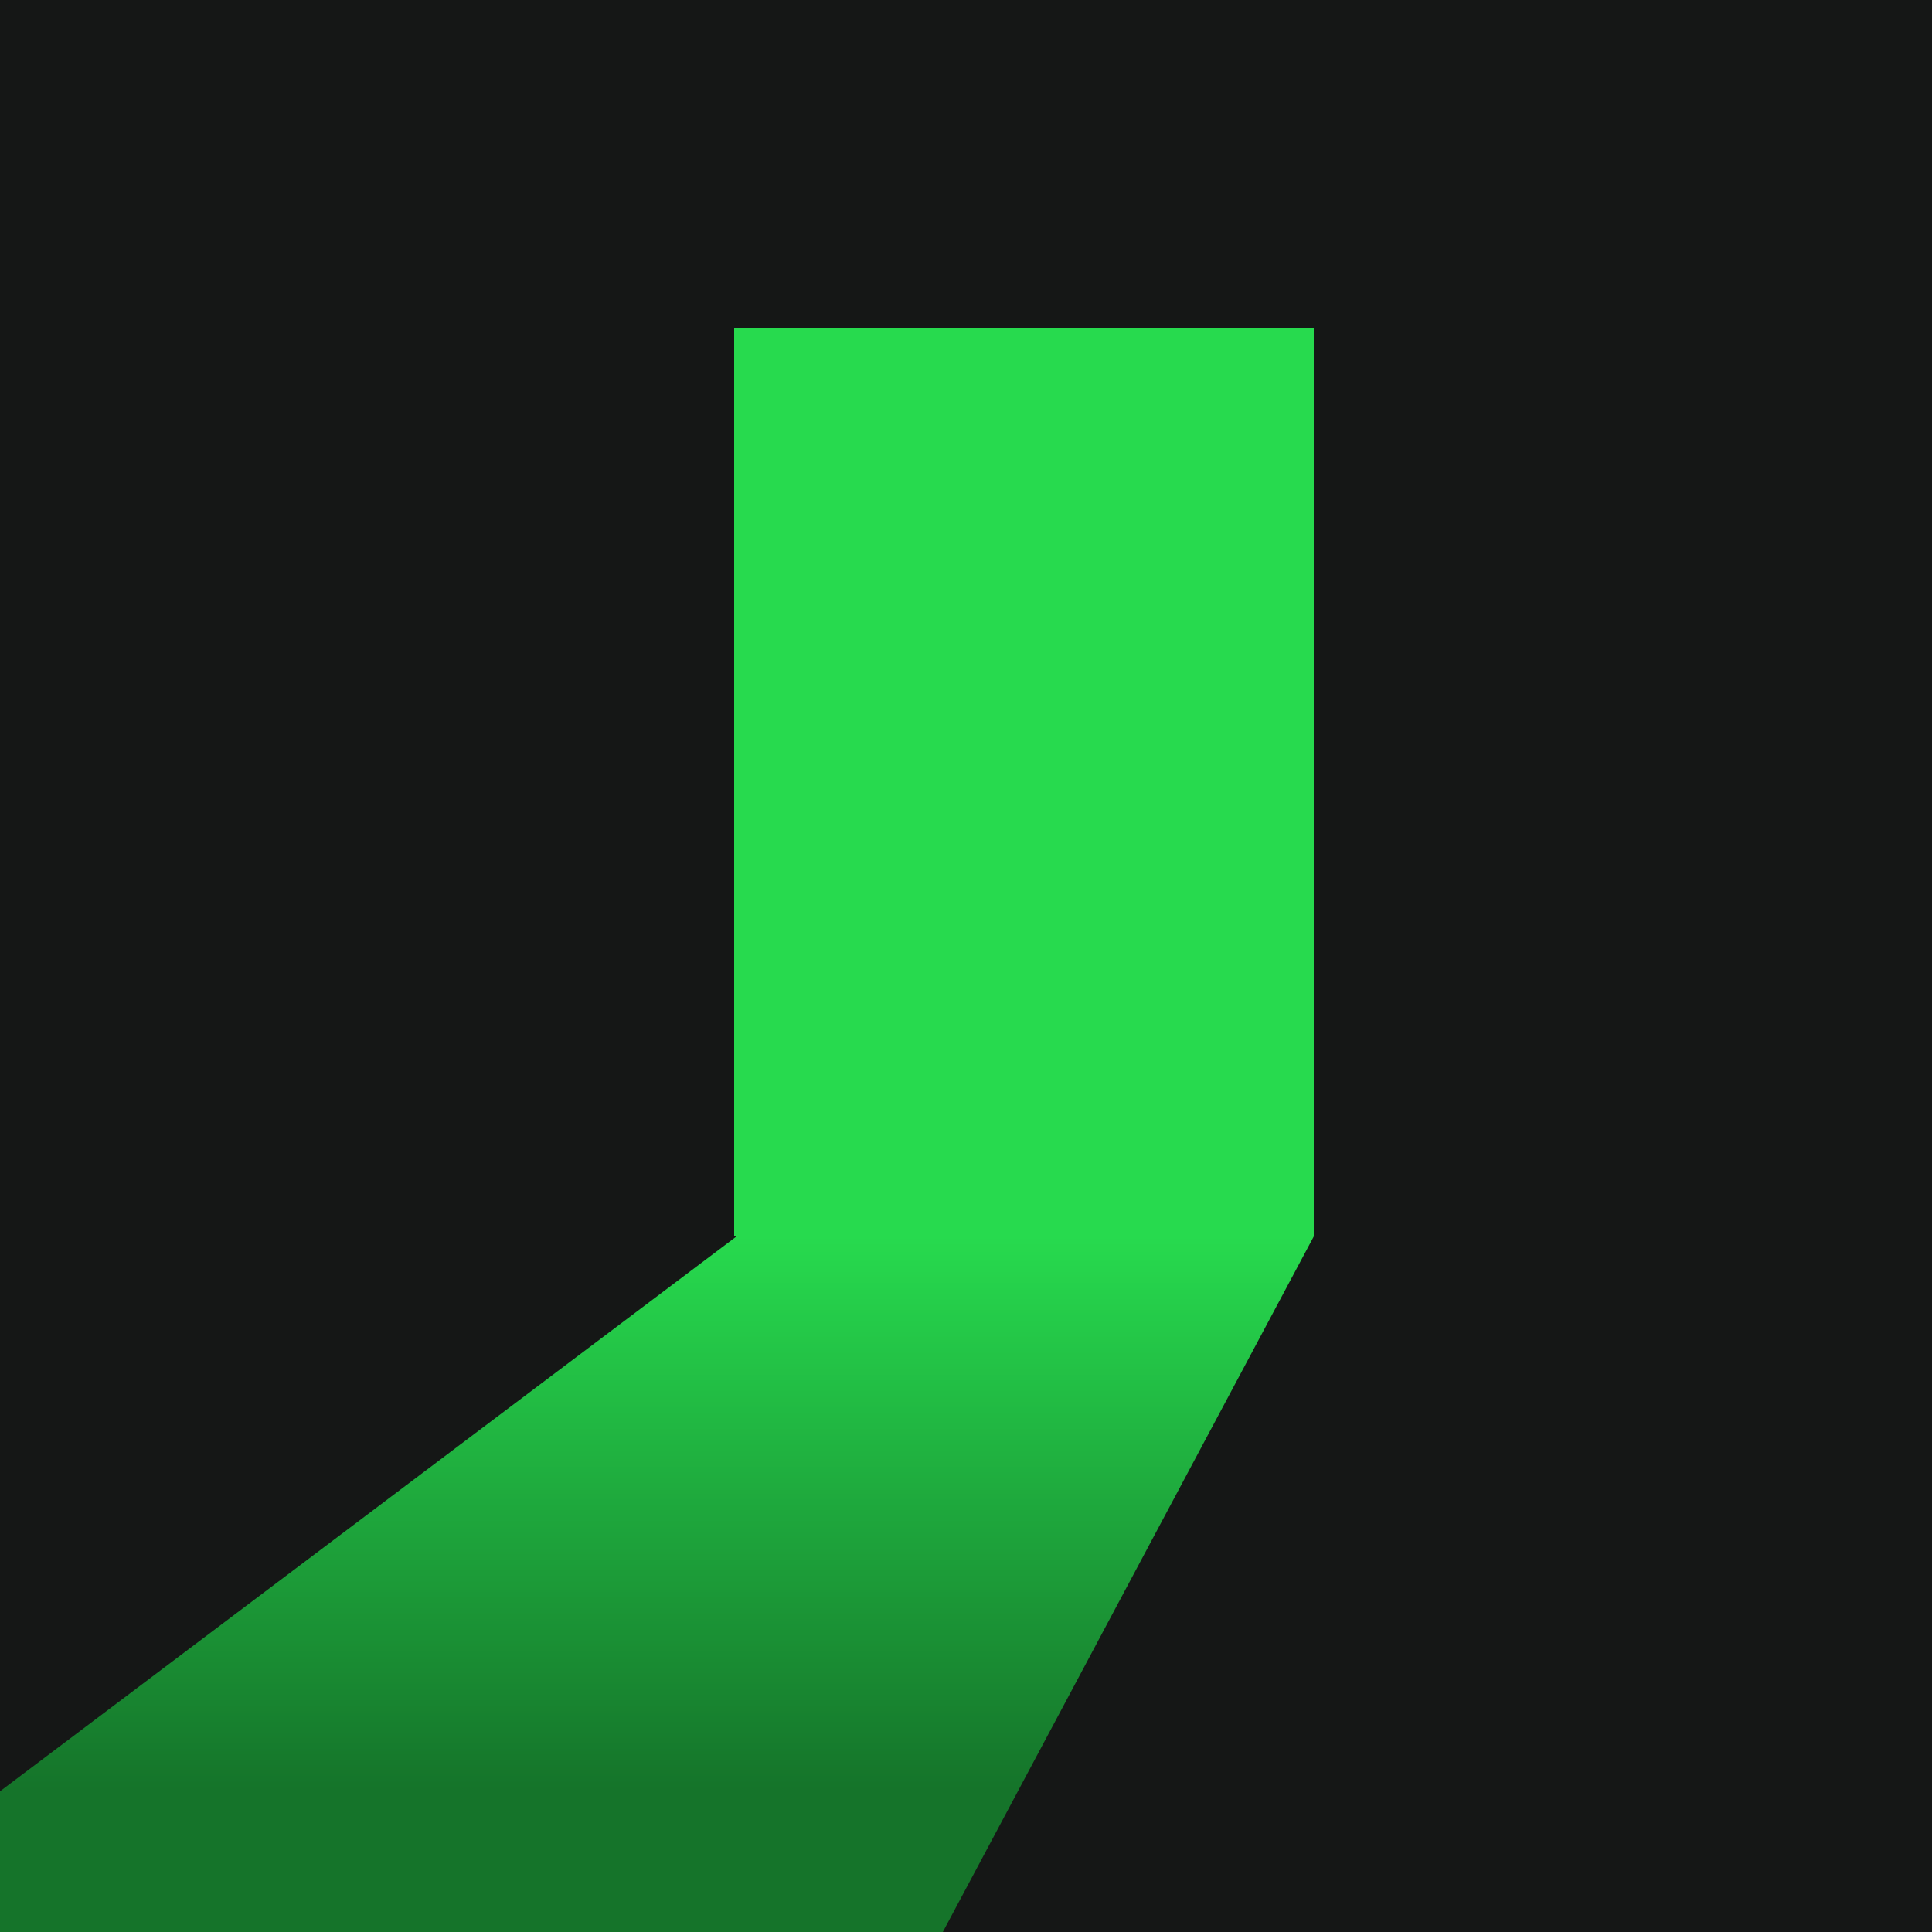 <?xml version="1.0" encoding="UTF-8"?> <svg xmlns="http://www.w3.org/2000/svg" width="100" height="100" viewBox="0 0 100 100" fill="none"><g clip-path="url(#clip0_280_17)"><rect width="100" height="100" fill="#151716"></rect><path d="M38.117 64H68L-88.266 357L-274 299.149L38.117 64Z" fill="url(#paint0_linear_280_17)"></path><rect x="38" y="17" width="30" height="47" fill="#27DA4E"></rect></g><defs><linearGradient id="paint0_linear_280_17" x1="-71" y1="220.5" x2="-71" y2="64" gradientUnits="userSpaceOnUse"><stop offset="0.817" stop-color="#15742A"></stop><stop offset="1" stop-color="#27DA4E"></stop></linearGradient><clipPath id="clip0_280_17"><rect width="100" height="100" fill="white"></rect></clipPath></defs></svg> 